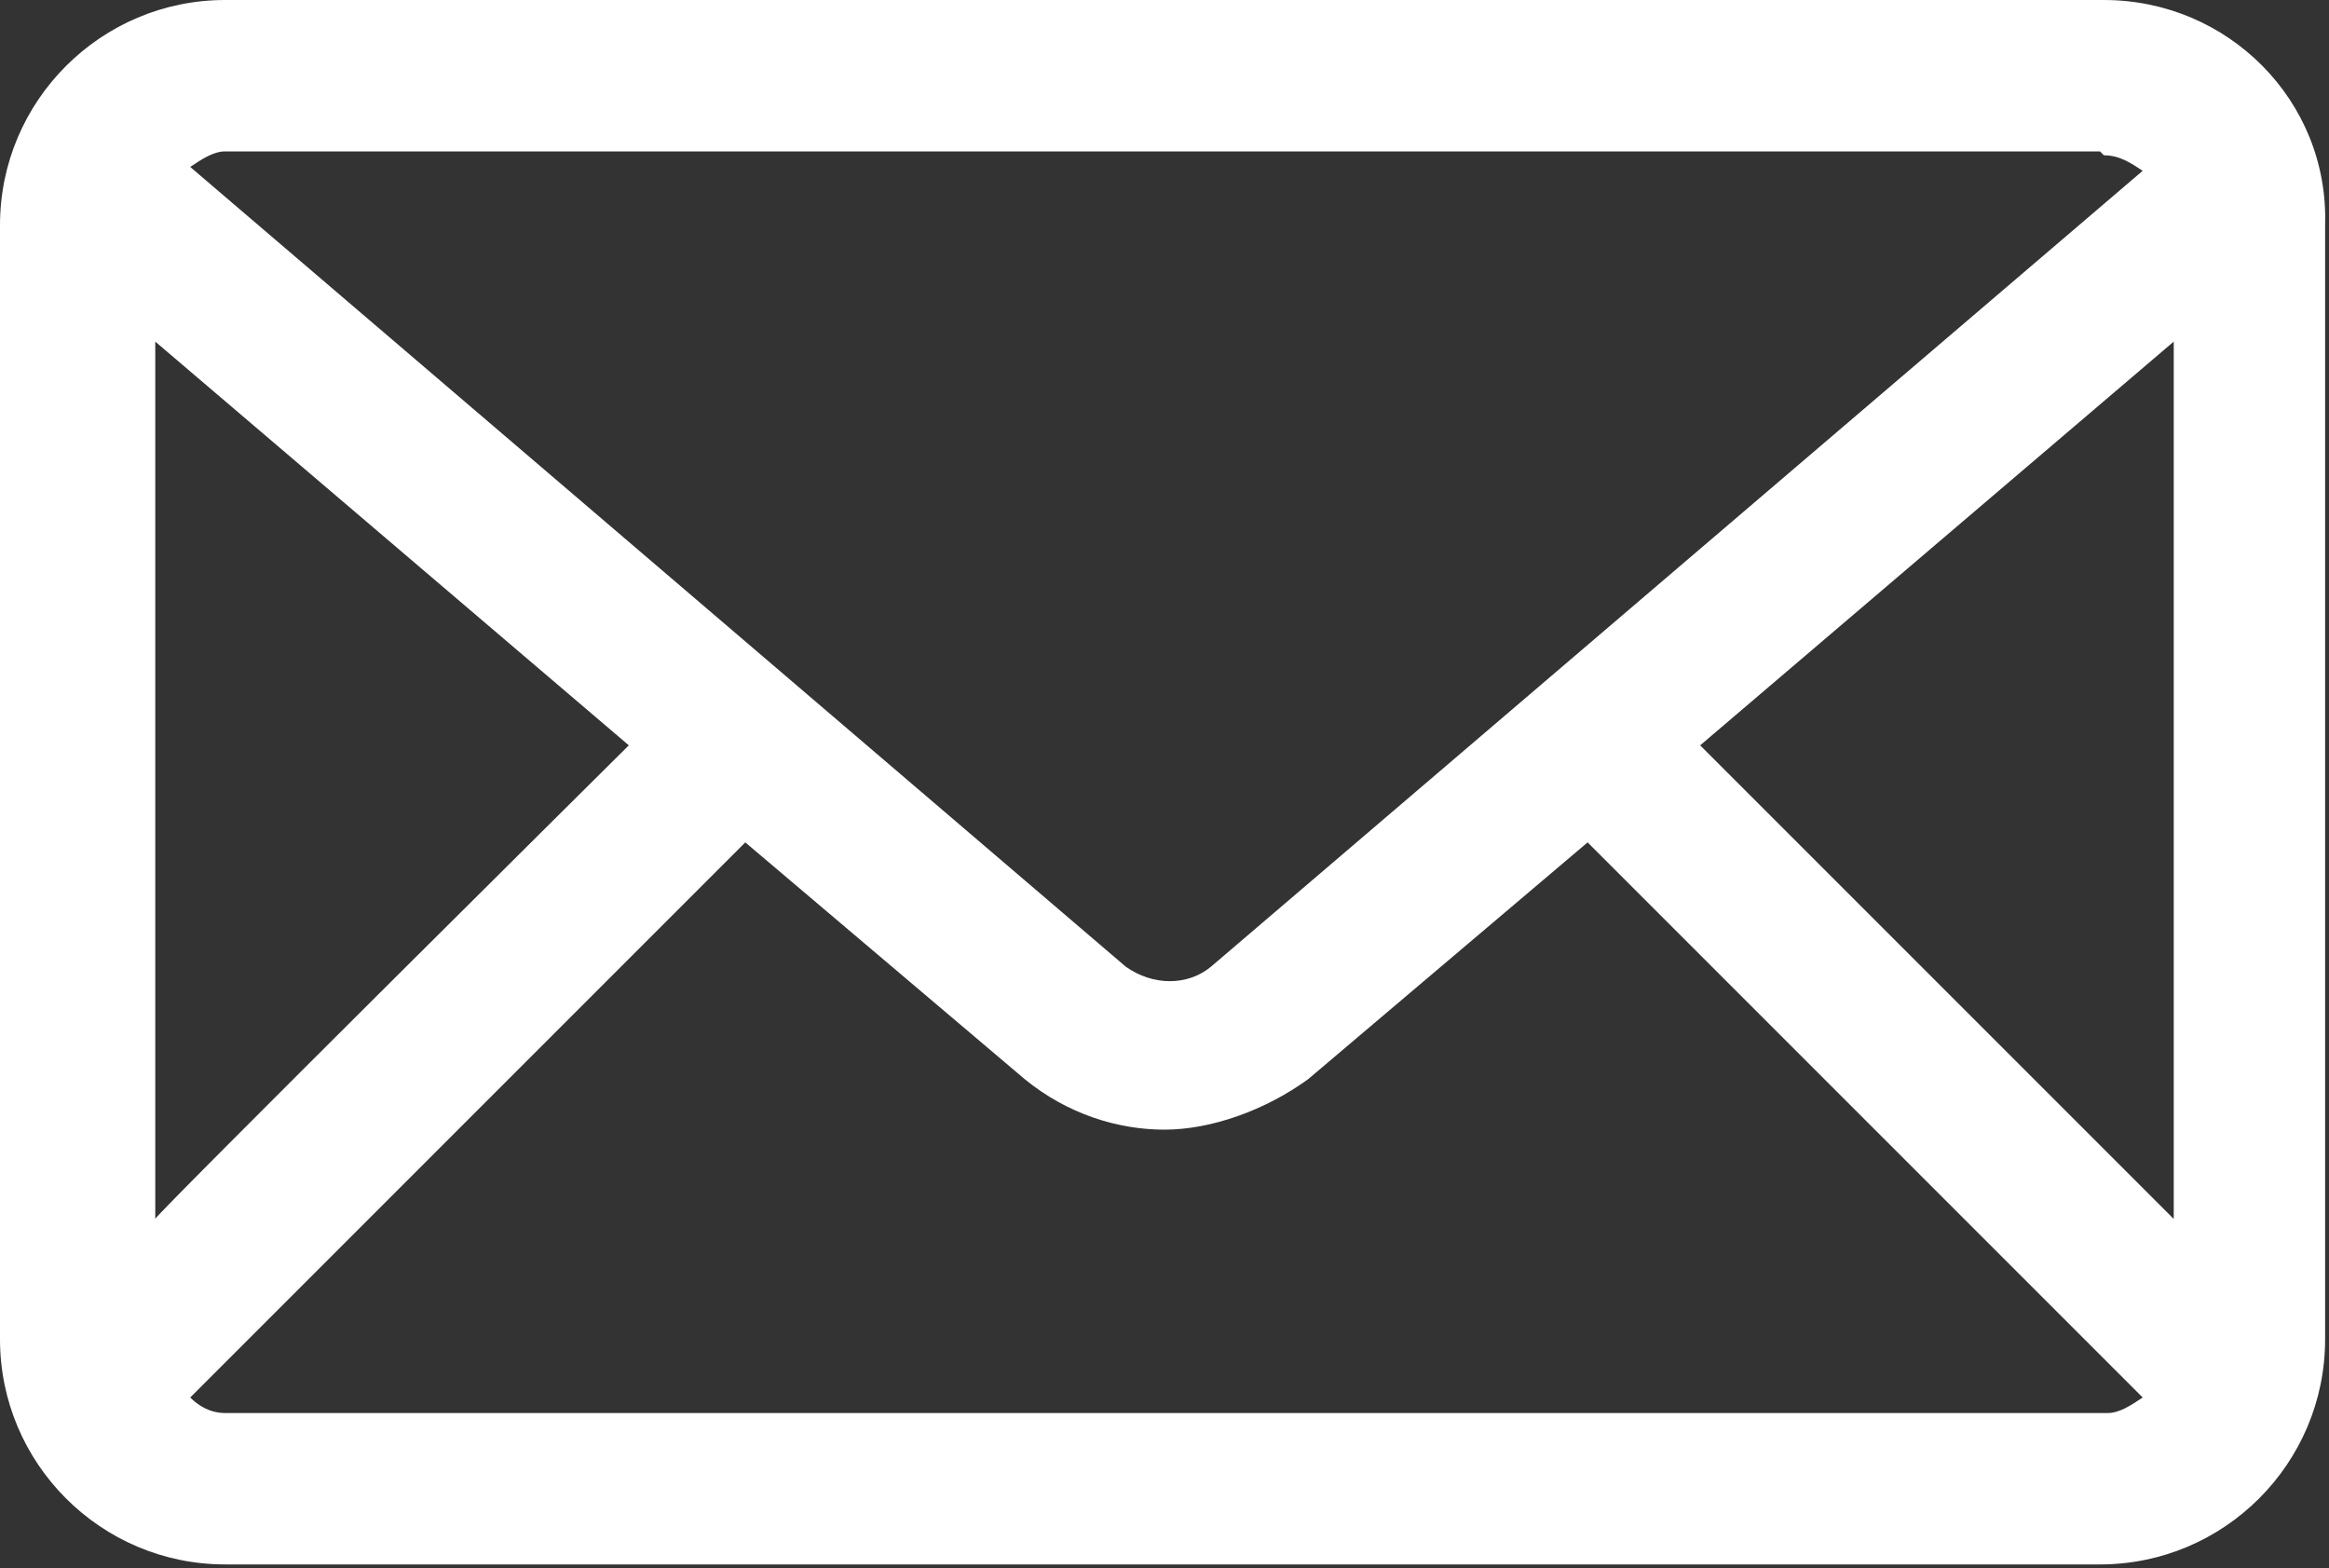 <?xml version="1.0" encoding="UTF-8"?>
<svg id="uuid-13cbf14c-6f16-4daf-bd43-eb9978b72c5e" xmlns="http://www.w3.org/2000/svg" version="1.1" viewBox="0 0 60 40.4">
  <rect x="0" y="0" width="60" height="40.4" fill="#333333" stroke="none"/>
  <defs>
    <style>
      .cls-1 {
        fill: #fff;
        stroke-width: 0px;
      }
    </style>
  </defs>
  <path class="cls-1" d="M54.2,0H5.8C2.6,0,0,2.6,0,5.8v28.7c0,3.2,2.6,5.8,5.8,5.8h48.3c3.2,0,5.8-2.6,5.8-5.8V5.8C60,2.6,57.4,0,54.2,0ZM43.8,19.2l12.2-10.4v22.6s-12.2-12.2-12.2-12.2ZM54.2,4c.4,0,.7.2,1,.4l-24,20.5c-.6.5-1.5.5-2.2,0L4.9,4.3c.3-.2.6-.4.9-.4h48.3ZM4,31.4V8.8l12.2,10.4S3.9,31.4,4,31.4ZM5.8,36.4c-.4,0-.7-.2-.9-.4l14.3-14.3,7.2,6.1c1.1.9,2.4,1.3,3.6,1.3s2.6-.5,3.7-1.3l7.2-6.1,14.3,14.3c-.3.2-.6.4-.9.4H5.8Z"/>
</svg>